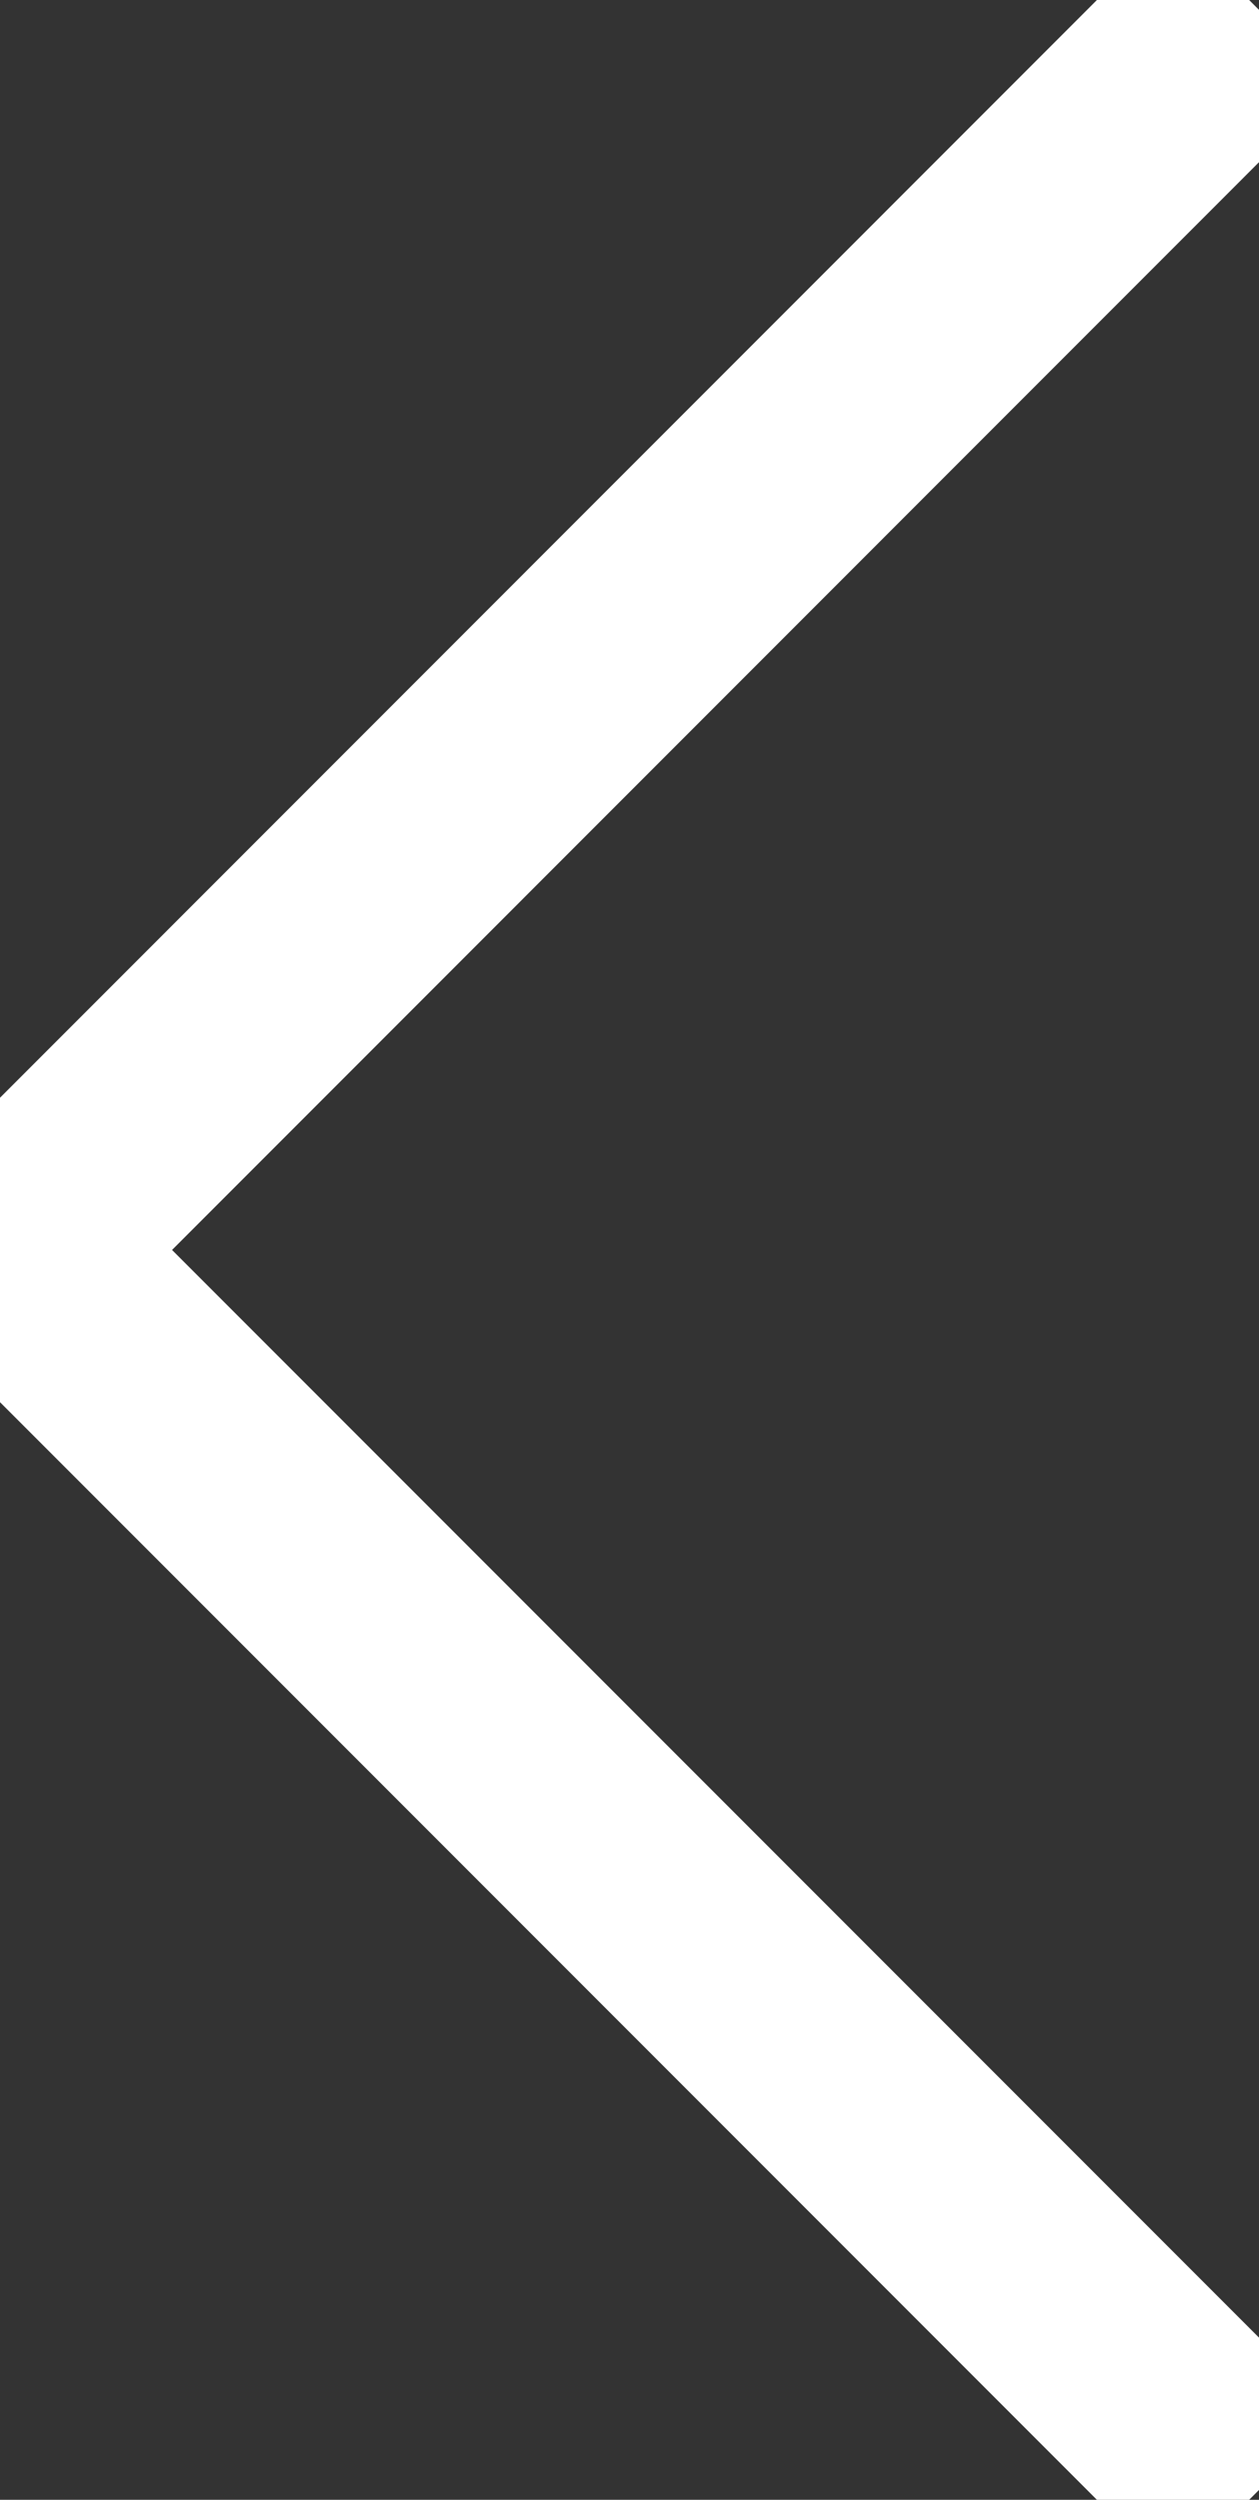 <svg xmlns="http://www.w3.org/2000/svg" xmlns:xlink="http://www.w3.org/1999/xlink" width="10.985" height="21.797" viewBox="0 0 10.985 21.797">
  <rect x="0" y="0" width="10.985" height="21.797" fill="#333333" stroke="none"/>
  <defs>
    <clipPath id="clip-path">
      <rect id="Retângulo_13" data-name="Retângulo 13" width="10.985" height="21.797" fill="none" stroke="#fff" stroke-width="2"/>
    </clipPath>
  </defs>
  <g id="Grupo_5" data-name="Grupo 5" transform="translate(10.985 21.797) rotate(180)">
    <g id="Grupo_3" data-name="Grupo 3" clip-path="url(#clip-path)">
      <path id="Caminho_8" data-name="Caminho 8" d="M0,0,10.855,10.855,0,21.711" transform="translate(0.043 0.043)" fill="none" stroke="#fff" stroke-miterlimit="10" stroke-width="2"/>
    </g>
  </g>
</svg>
